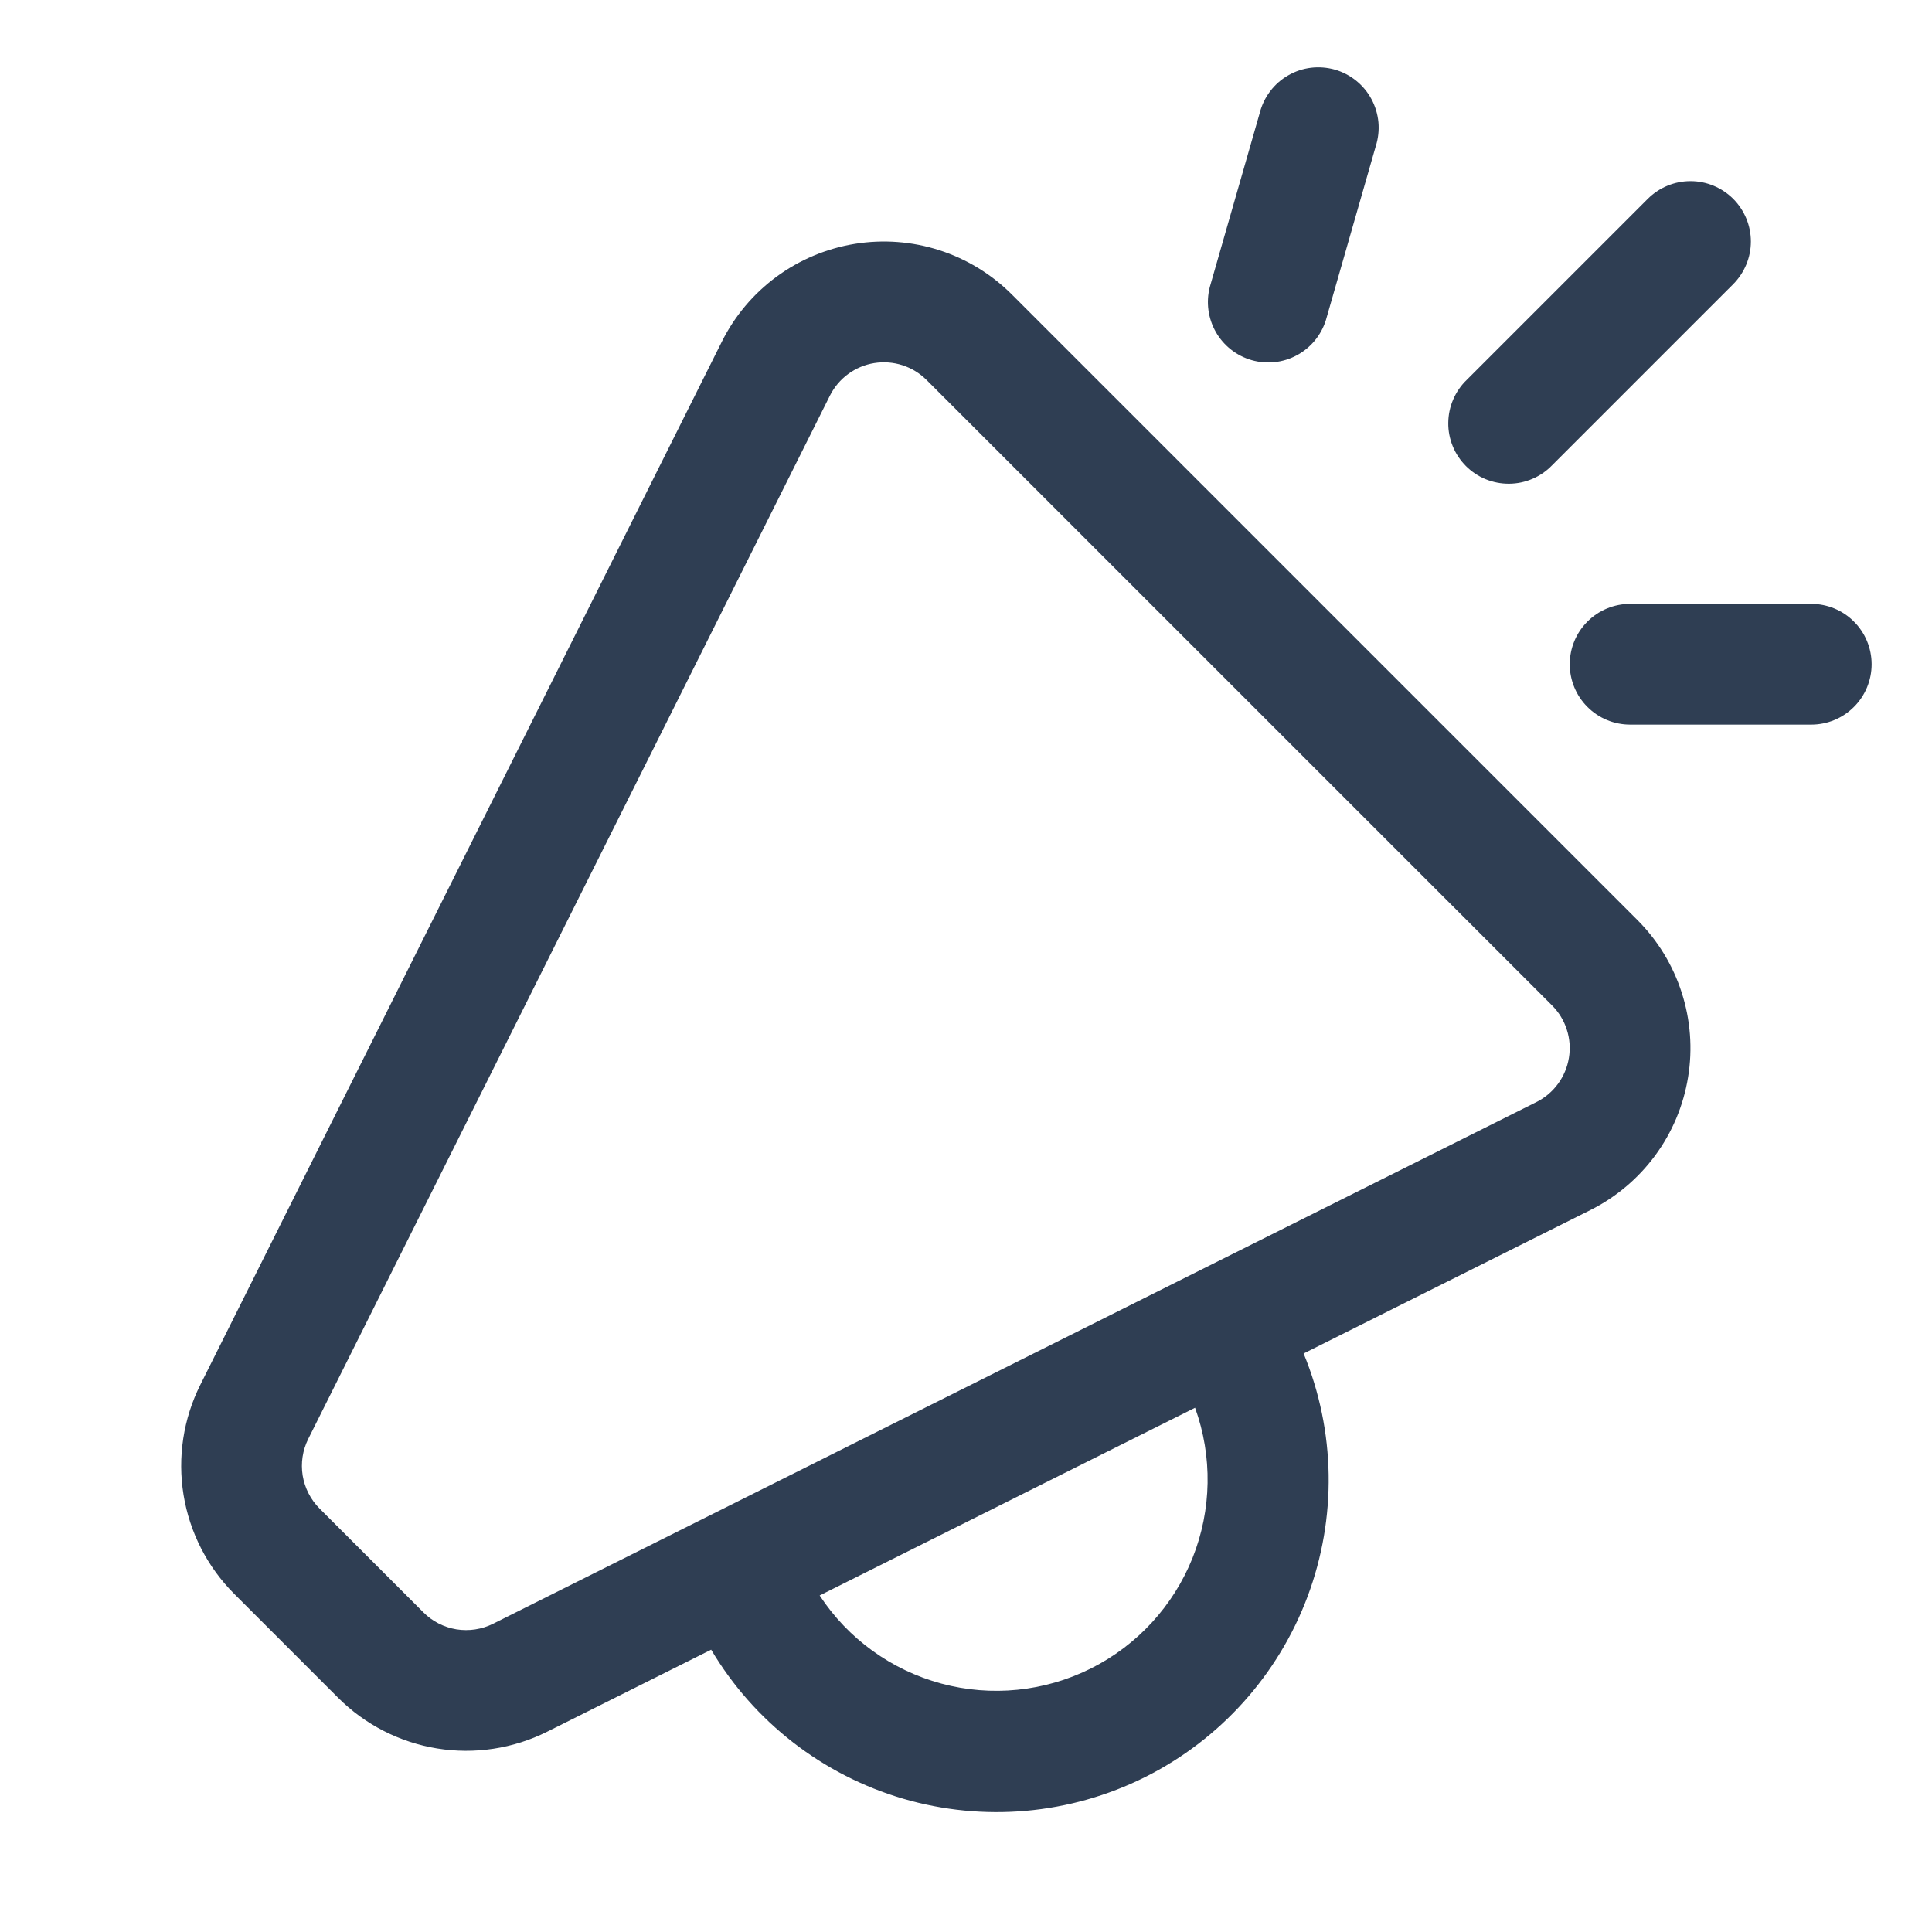  <svg
            width='32'
            height='32'
            viewBox='0 0 32 32'
            fill='none'
            xmlns='http://www.w3.org/2000/svg'
            className='w-6 h-6 sm:h-10 sm:w-10'
          >
            <path
              d='M20.039 4.751C19.973 5.004 20.009 5.272 20.138 5.499C20.267 5.725 20.48 5.893 20.731 5.965C20.982 6.037 21.251 6.008 21.481 5.884C21.711 5.76 21.883 5.551 21.961 5.302L22.788 2.418C22.828 2.291 22.843 2.156 22.831 2.023C22.818 1.89 22.779 1.76 22.716 1.642C22.653 1.525 22.567 1.421 22.463 1.337C22.359 1.253 22.239 1.19 22.11 1.153C21.982 1.117 21.847 1.106 21.714 1.122C21.581 1.138 21.453 1.181 21.337 1.248C21.221 1.314 21.119 1.404 21.039 1.51C20.958 1.617 20.899 1.738 20.866 1.868L20.039 4.751ZM28.707 3.293C28.894 3.481 29 3.735 29 4C29 4.265 28.894 4.519 28.707 4.707L25.707 7.707C25.615 7.803 25.504 7.879 25.382 7.931C25.26 7.984 25.129 8.011 24.996 8.012C24.864 8.013 24.732 7.988 24.609 7.938C24.486 7.888 24.374 7.813 24.28 7.719C24.187 7.625 24.112 7.514 24.062 7.391C24.012 7.268 23.986 7.136 23.988 7.004C23.989 6.871 24.016 6.74 24.069 6.618C24.121 6.496 24.197 6.385 24.293 6.293L27.293 3.293C27.48 3.106 27.735 3 28 3C28.265 3 28.519 3.106 28.707 3.293ZM26 11.002C26 10.737 26.105 10.482 26.293 10.295C26.48 10.107 26.735 10.002 27 10.002H30C30.265 10.002 30.52 10.107 30.707 10.295C30.895 10.482 31 10.737 31 11.002C31 11.267 30.895 11.522 30.707 11.709C30.52 11.897 30.265 12.002 30 12.002H27C26.735 12.002 26.48 11.897 26.293 11.709C26.105 11.522 26 11.267 26 11.002ZM11.956 5.659C12.168 5.234 12.479 4.865 12.862 4.583C13.245 4.302 13.69 4.115 14.159 4.039C14.628 3.963 15.109 3.999 15.561 4.145C16.014 4.291 16.425 4.543 16.761 4.879L27.121 15.239C27.457 15.575 27.708 15.986 27.854 16.439C28 16.891 28.037 17.372 27.96 17.841C27.884 18.31 27.698 18.754 27.416 19.137C27.134 19.52 26.766 19.83 26.341 20.043L21.592 22.418C22.122 23.703 22.145 25.14 21.658 26.442C21.171 27.743 20.209 28.812 18.967 29.434C17.724 30.055 16.291 30.183 14.958 29.792C13.625 29.4 12.489 28.519 11.779 27.324L9.062 28.683C8.499 28.964 7.861 29.061 7.24 28.96C6.619 28.859 6.045 28.565 5.6 28.12L3.88 26.4C3.435 25.955 3.141 25.381 3.04 24.759C2.939 24.138 3.036 23.5 3.318 22.937L11.956 5.659ZM13.576 26.426C14.046 27.143 14.764 27.662 15.591 27.885C16.419 28.108 17.3 28.019 18.067 27.636C18.834 27.252 19.433 26.601 19.752 25.805C20.07 25.009 20.085 24.123 19.794 23.317L13.576 26.426ZM15.346 6.293C15.234 6.181 15.097 6.098 14.946 6.049C14.796 6.001 14.636 5.989 14.479 6.014C14.323 6.039 14.175 6.102 14.048 6.195C13.92 6.289 13.817 6.412 13.746 6.553L5.106 23.832C5.012 24.02 4.98 24.232 5.013 24.439C5.047 24.646 5.145 24.838 5.293 24.986L7.013 26.706C7.161 26.855 7.353 26.953 7.56 26.987C7.767 27.02 7.98 26.988 8.168 26.894L25.447 18.254C25.589 18.183 25.711 18.08 25.805 17.952C25.899 17.824 25.961 17.676 25.986 17.52C26.012 17.364 26 17.204 25.951 17.053C25.903 16.902 25.819 16.765 25.707 16.653L15.346 6.293Z'
              fill='#2F3E53'
            />
          </svg>